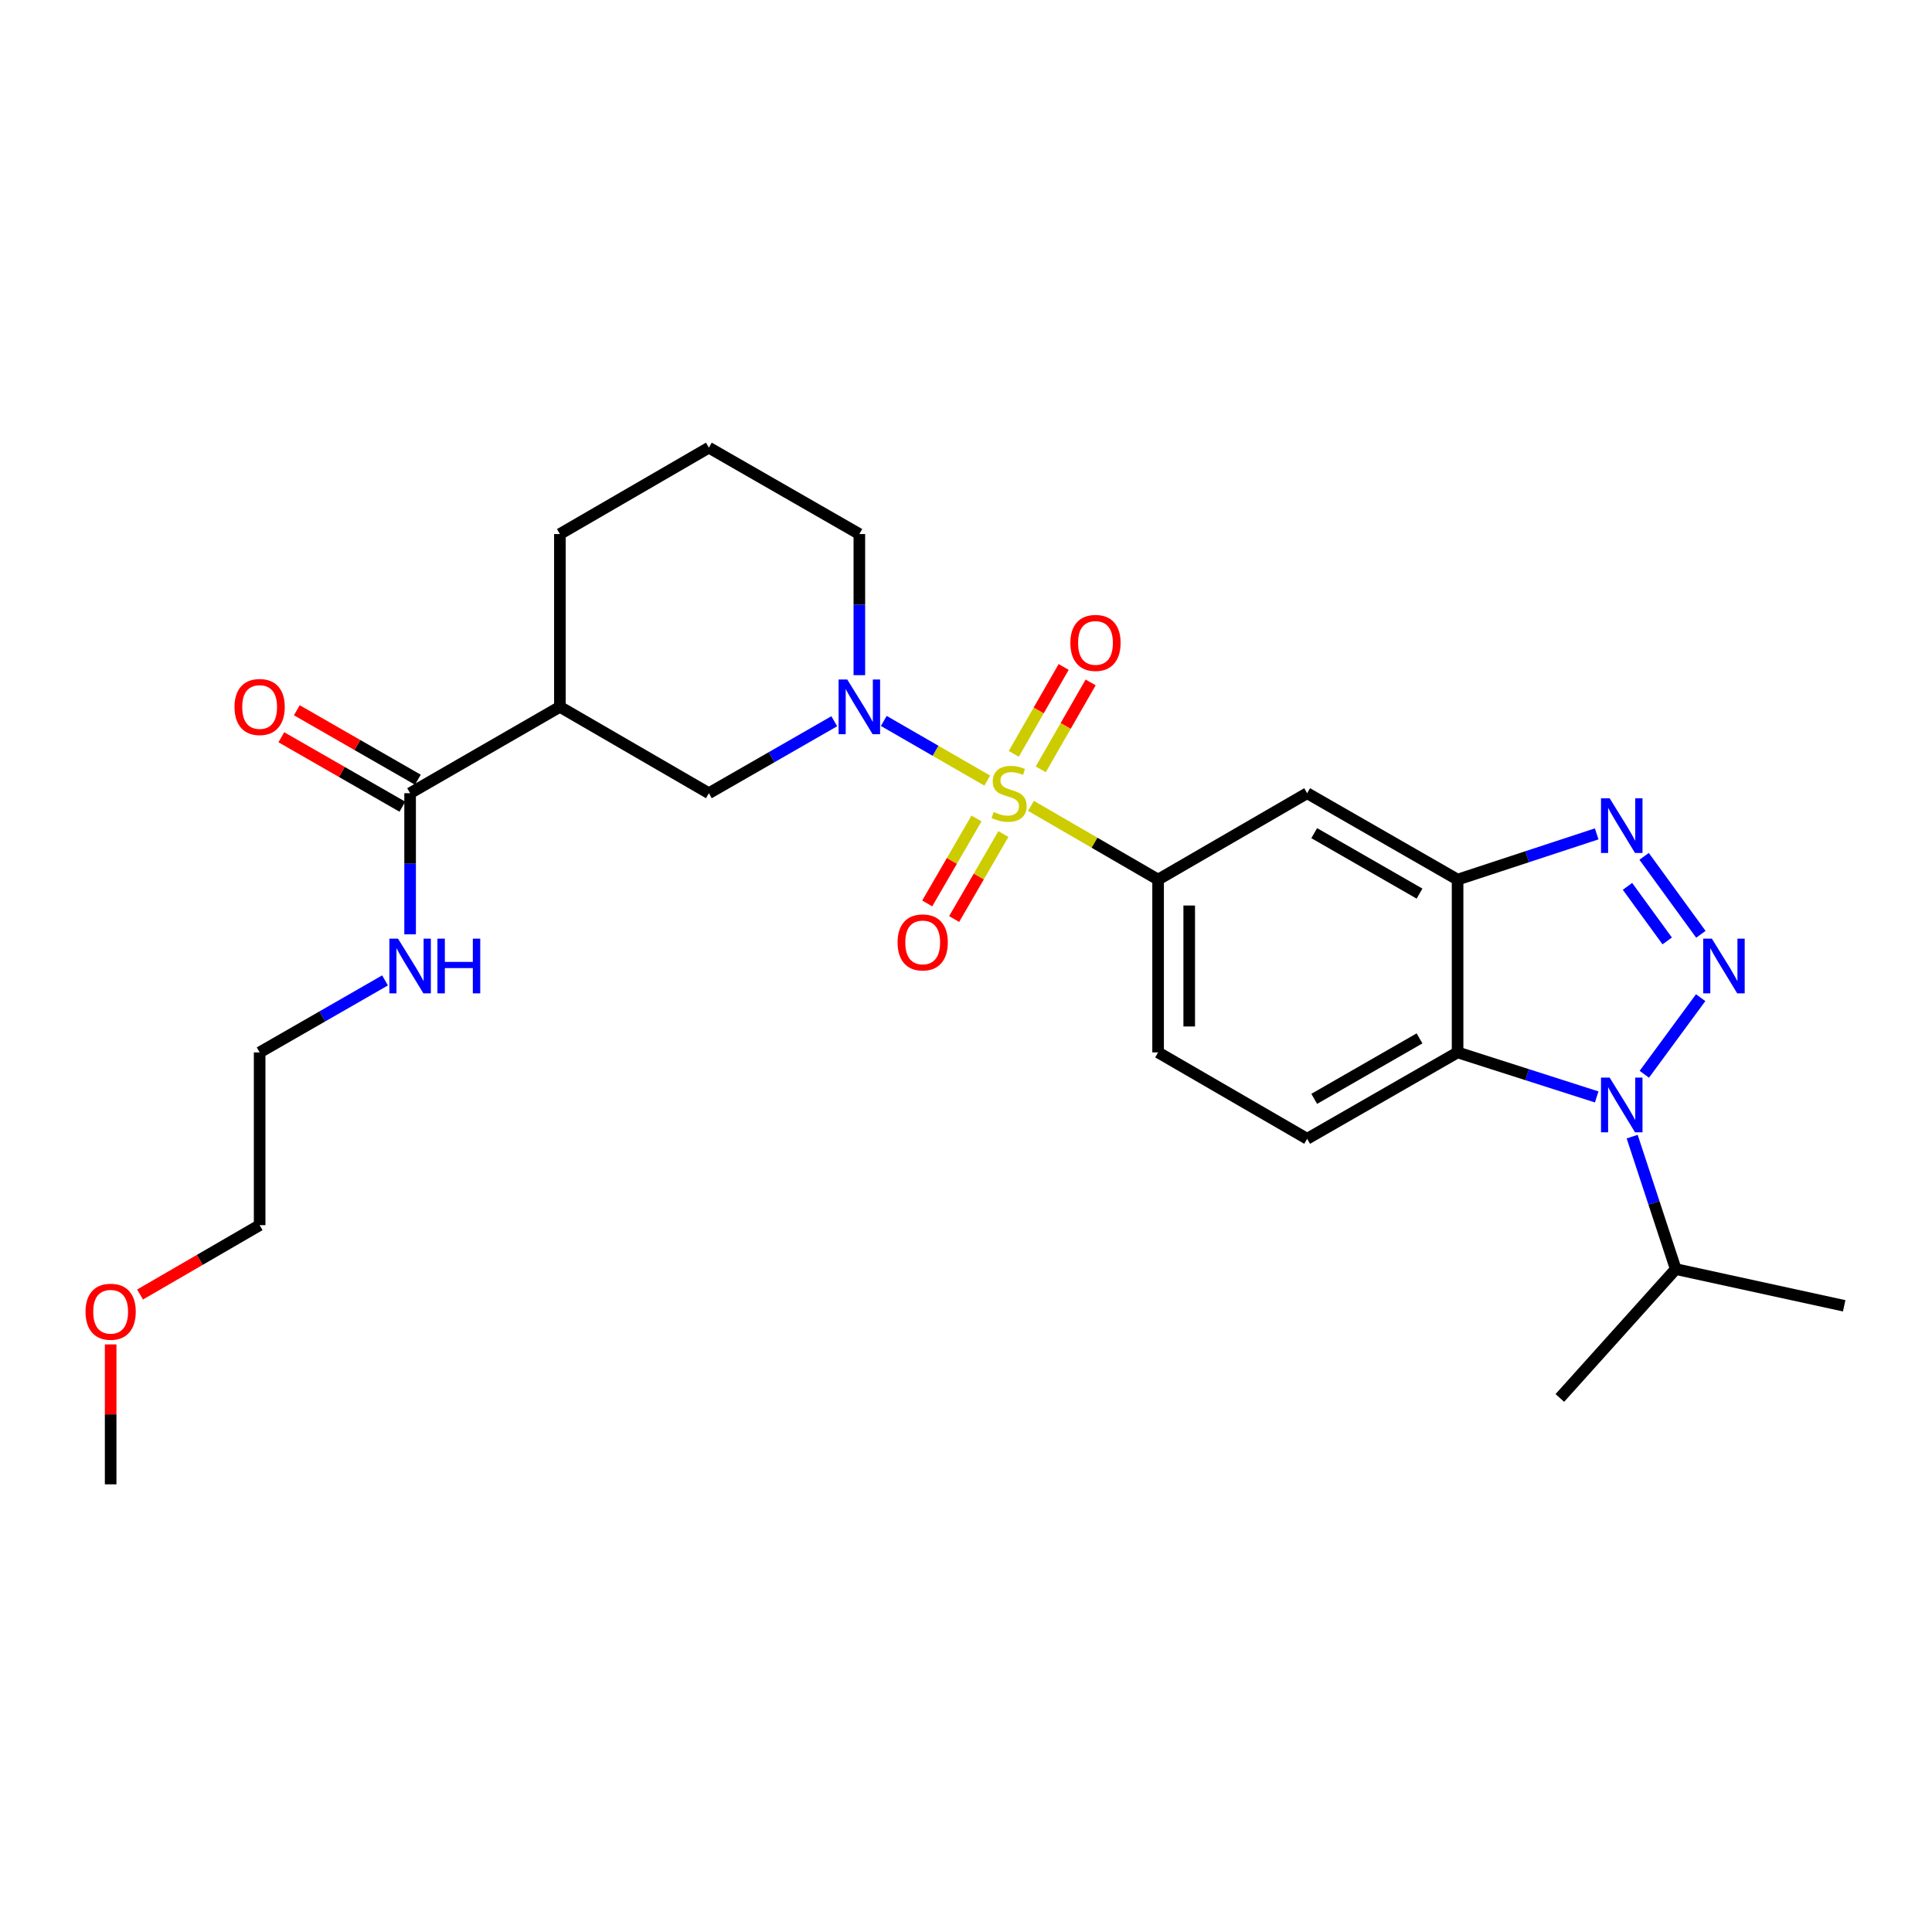 <?xml version='1.0' encoding='iso-8859-1'?>
<svg version='1.1' baseProfile='full'
              xmlns='http://www.w3.org/2000/svg'
                      xmlns:rdkit='http://www.rdkit.org/xml'
                      xmlns:xlink='http://www.w3.org/1999/xlink'
                  xml:space='preserve'
width='1000px' height='1000px' viewBox='0 0 1000 1000'>
<!-- END OF HEADER -->
<rect style='opacity:1.0;fill:#FFFFFF;stroke:none' width='1000' height='1000' x='0' y='0'> </rect>
<path class='bond-2' d='M 510.998,404.038 L 484.223,388.596' style='fill:none;fill-rule:evenodd;stroke:#CCCC00;stroke-width:6px;stroke-linecap:butt;stroke-linejoin:miter;stroke-opacity:1' />
<path class='bond-2' d='M 484.223,388.596 L 457.447,373.155' style='fill:none;fill-rule:evenodd;stroke:#0000FF;stroke-width:6px;stroke-linecap:butt;stroke-linejoin:miter;stroke-opacity:1' />
<path class='bond-6' d='M 533.624,417.121 L 566.528,436.199' style='fill:none;fill-rule:evenodd;stroke:#CCCC00;stroke-width:6px;stroke-linecap:butt;stroke-linejoin:miter;stroke-opacity:1' />
<path class='bond-6' d='M 566.528,436.199 L 599.432,455.278' style='fill:none;fill-rule:evenodd;stroke:#000000;stroke-width:6px;stroke-linecap:butt;stroke-linejoin:miter;stroke-opacity:1' />
<path class='bond-12' d='M 538.693,398.208 L 551.602,375.718' style='fill:none;fill-rule:evenodd;stroke:#CCCC00;stroke-width:6px;stroke-linecap:butt;stroke-linejoin:miter;stroke-opacity:1' />
<path class='bond-12' d='M 551.602,375.718 L 564.512,353.229' style='fill:none;fill-rule:evenodd;stroke:#FF0000;stroke-width:6px;stroke-linecap:butt;stroke-linejoin:miter;stroke-opacity:1' />
<path class='bond-12' d='M 524.727,390.191 L 537.637,367.701' style='fill:none;fill-rule:evenodd;stroke:#CCCC00;stroke-width:6px;stroke-linecap:butt;stroke-linejoin:miter;stroke-opacity:1' />
<path class='bond-12' d='M 537.637,367.701 L 550.546,345.212' style='fill:none;fill-rule:evenodd;stroke:#FF0000;stroke-width:6px;stroke-linecap:butt;stroke-linejoin:miter;stroke-opacity:1' />
<path class='bond-13' d='M 505.429,423.635 L 492.679,445.624' style='fill:none;fill-rule:evenodd;stroke:#CCCC00;stroke-width:6px;stroke-linecap:butt;stroke-linejoin:miter;stroke-opacity:1' />
<path class='bond-13' d='M 492.679,445.624 L 479.928,467.614' style='fill:none;fill-rule:evenodd;stroke:#FF0000;stroke-width:6px;stroke-linecap:butt;stroke-linejoin:miter;stroke-opacity:1' />
<path class='bond-13' d='M 519.36,431.712 L 506.61,453.702' style='fill:none;fill-rule:evenodd;stroke:#CCCC00;stroke-width:6px;stroke-linecap:butt;stroke-linejoin:miter;stroke-opacity:1' />
<path class='bond-13' d='M 506.61,453.702 L 493.859,475.692' style='fill:none;fill-rule:evenodd;stroke:#FF0000;stroke-width:6px;stroke-linecap:butt;stroke-linejoin:miter;stroke-opacity:1' />
<path class='bond-0' d='M 880.369,483.593 L 850.992,443.247' style='fill:none;fill-rule:evenodd;stroke:#0000FF;stroke-width:6px;stroke-linecap:butt;stroke-linejoin:miter;stroke-opacity:1' />
<path class='bond-0' d='M 862.945,487.02 L 842.381,458.777' style='fill:none;fill-rule:evenodd;stroke:#0000FF;stroke-width:6px;stroke-linecap:butt;stroke-linejoin:miter;stroke-opacity:1' />
<path class='bond-29' d='M 880.258,516.392 L 851.099,556.036' style='fill:none;fill-rule:evenodd;stroke:#0000FF;stroke-width:6px;stroke-linecap:butt;stroke-linejoin:miter;stroke-opacity:1' />
<path class='bond-1' d='M 826.446,567.768 L 790.445,556.245' style='fill:none;fill-rule:evenodd;stroke:#0000FF;stroke-width:6px;stroke-linecap:butt;stroke-linejoin:miter;stroke-opacity:1' />
<path class='bond-1' d='M 790.445,556.245 L 754.444,544.722' style='fill:none;fill-rule:evenodd;stroke:#000000;stroke-width:6px;stroke-linecap:butt;stroke-linejoin:miter;stroke-opacity:1' />
<path class='bond-15' d='M 844.808,588.315 L 856.082,622.594' style='fill:none;fill-rule:evenodd;stroke:#0000FF;stroke-width:6px;stroke-linecap:butt;stroke-linejoin:miter;stroke-opacity:1' />
<path class='bond-15' d='M 856.082,622.594 L 867.355,656.873' style='fill:none;fill-rule:evenodd;stroke:#000000;stroke-width:6px;stroke-linecap:butt;stroke-linejoin:miter;stroke-opacity:1' />
<path class='bond-9' d='M 431.811,373.313 L 399.361,391.938' style='fill:none;fill-rule:evenodd;stroke:#0000FF;stroke-width:6px;stroke-linecap:butt;stroke-linejoin:miter;stroke-opacity:1' />
<path class='bond-9' d='M 399.361,391.938 L 366.91,410.564' style='fill:none;fill-rule:evenodd;stroke:#000000;stroke-width:6px;stroke-linecap:butt;stroke-linejoin:miter;stroke-opacity:1' />
<path class='bond-18' d='M 444.796,349.464 L 444.796,312.944' style='fill:none;fill-rule:evenodd;stroke:#0000FF;stroke-width:6px;stroke-linecap:butt;stroke-linejoin:miter;stroke-opacity:1' />
<path class='bond-18' d='M 444.796,312.944 L 444.796,276.424' style='fill:none;fill-rule:evenodd;stroke:#000000;stroke-width:6px;stroke-linecap:butt;stroke-linejoin:miter;stroke-opacity:1' />
<path class='bond-3' d='M 826.44,431.613 L 790.442,443.445' style='fill:none;fill-rule:evenodd;stroke:#0000FF;stroke-width:6px;stroke-linecap:butt;stroke-linejoin:miter;stroke-opacity:1' />
<path class='bond-3' d='M 790.442,443.445 L 754.444,455.278' style='fill:none;fill-rule:evenodd;stroke:#000000;stroke-width:6px;stroke-linecap:butt;stroke-linejoin:miter;stroke-opacity:1' />
<path class='bond-4' d='M 754.444,544.722 L 676.576,589.436' style='fill:none;fill-rule:evenodd;stroke:#000000;stroke-width:6px;stroke-linecap:butt;stroke-linejoin:miter;stroke-opacity:1' />
<path class='bond-4' d='M 734.745,537.465 L 680.237,568.764' style='fill:none;fill-rule:evenodd;stroke:#000000;stroke-width:6px;stroke-linecap:butt;stroke-linejoin:miter;stroke-opacity:1' />
<path class='bond-27' d='M 754.444,544.722 L 754.444,455.278' style='fill:none;fill-rule:evenodd;stroke:#000000;stroke-width:6px;stroke-linecap:butt;stroke-linejoin:miter;stroke-opacity:1' />
<path class='bond-5' d='M 754.444,455.278 L 676.576,410.564' style='fill:none;fill-rule:evenodd;stroke:#000000;stroke-width:6px;stroke-linecap:butt;stroke-linejoin:miter;stroke-opacity:1' />
<path class='bond-5' d='M 734.745,462.535 L 680.237,431.236' style='fill:none;fill-rule:evenodd;stroke:#000000;stroke-width:6px;stroke-linecap:butt;stroke-linejoin:miter;stroke-opacity:1' />
<path class='bond-8' d='M 599.432,455.278 L 676.576,410.564' style='fill:none;fill-rule:evenodd;stroke:#000000;stroke-width:6px;stroke-linecap:butt;stroke-linejoin:miter;stroke-opacity:1' />
<path class='bond-14' d='M 599.432,455.278 L 599.432,544.722' style='fill:none;fill-rule:evenodd;stroke:#000000;stroke-width:6px;stroke-linecap:butt;stroke-linejoin:miter;stroke-opacity:1' />
<path class='bond-14' d='M 615.536,468.694 L 615.536,531.306' style='fill:none;fill-rule:evenodd;stroke:#000000;stroke-width:6px;stroke-linecap:butt;stroke-linejoin:miter;stroke-opacity:1' />
<path class='bond-7' d='M 289.793,365.86 L 366.91,410.564' style='fill:none;fill-rule:evenodd;stroke:#000000;stroke-width:6px;stroke-linecap:butt;stroke-linejoin:miter;stroke-opacity:1' />
<path class='bond-10' d='M 289.793,365.86 L 212.274,410.564' style='fill:none;fill-rule:evenodd;stroke:#000000;stroke-width:6px;stroke-linecap:butt;stroke-linejoin:miter;stroke-opacity:1' />
<path class='bond-28' d='M 289.793,365.86 L 289.793,276.424' style='fill:none;fill-rule:evenodd;stroke:#000000;stroke-width:6px;stroke-linecap:butt;stroke-linejoin:miter;stroke-opacity:1' />
<path class='bond-16' d='M 216.282,403.581 L 184.961,385.604' style='fill:none;fill-rule:evenodd;stroke:#000000;stroke-width:6px;stroke-linecap:butt;stroke-linejoin:miter;stroke-opacity:1' />
<path class='bond-16' d='M 184.961,385.604 L 153.641,367.627' style='fill:none;fill-rule:evenodd;stroke:#FF0000;stroke-width:6px;stroke-linecap:butt;stroke-linejoin:miter;stroke-opacity:1' />
<path class='bond-16' d='M 208.266,417.547 L 176.945,399.57' style='fill:none;fill-rule:evenodd;stroke:#000000;stroke-width:6px;stroke-linecap:butt;stroke-linejoin:miter;stroke-opacity:1' />
<path class='bond-16' d='M 176.945,399.57 L 145.625,381.593' style='fill:none;fill-rule:evenodd;stroke:#FF0000;stroke-width:6px;stroke-linecap:butt;stroke-linejoin:miter;stroke-opacity:1' />
<path class='bond-17' d='M 212.274,410.564 L 212.274,447.084' style='fill:none;fill-rule:evenodd;stroke:#000000;stroke-width:6px;stroke-linecap:butt;stroke-linejoin:miter;stroke-opacity:1' />
<path class='bond-17' d='M 212.274,447.084 L 212.274,483.604' style='fill:none;fill-rule:evenodd;stroke:#0000FF;stroke-width:6px;stroke-linecap:butt;stroke-linejoin:miter;stroke-opacity:1' />
<path class='bond-11' d='M 676.576,589.436 L 599.432,544.722' style='fill:none;fill-rule:evenodd;stroke:#000000;stroke-width:6px;stroke-linecap:butt;stroke-linejoin:miter;stroke-opacity:1' />
<path class='bond-23' d='M 867.355,656.873 L 954.545,675.884' style='fill:none;fill-rule:evenodd;stroke:#000000;stroke-width:6px;stroke-linecap:butt;stroke-linejoin:miter;stroke-opacity:1' />
<path class='bond-24' d='M 867.355,656.873 L 807.37,723.576' style='fill:none;fill-rule:evenodd;stroke:#000000;stroke-width:6px;stroke-linecap:butt;stroke-linejoin:miter;stroke-opacity:1' />
<path class='bond-22' d='M 199.288,507.456 L 166.838,526.089' style='fill:none;fill-rule:evenodd;stroke:#0000FF;stroke-width:6px;stroke-linecap:butt;stroke-linejoin:miter;stroke-opacity:1' />
<path class='bond-22' d='M 166.838,526.089 L 134.388,544.722' style='fill:none;fill-rule:evenodd;stroke:#000000;stroke-width:6px;stroke-linecap:butt;stroke-linejoin:miter;stroke-opacity:1' />
<path class='bond-20' d='M 444.796,276.424 L 366.91,231.71' style='fill:none;fill-rule:evenodd;stroke:#000000;stroke-width:6px;stroke-linecap:butt;stroke-linejoin:miter;stroke-opacity:1' />
<path class='bond-19' d='M 289.793,276.424 L 366.91,231.71' style='fill:none;fill-rule:evenodd;stroke:#000000;stroke-width:6px;stroke-linecap:butt;stroke-linejoin:miter;stroke-opacity:1' />
<path class='bond-21' d='M 72.499,670.038 L 103.444,652.089' style='fill:none;fill-rule:evenodd;stroke:#FF0000;stroke-width:6px;stroke-linecap:butt;stroke-linejoin:miter;stroke-opacity:1' />
<path class='bond-21' d='M 103.444,652.089 L 134.388,634.14' style='fill:none;fill-rule:evenodd;stroke:#000000;stroke-width:6px;stroke-linecap:butt;stroke-linejoin:miter;stroke-opacity:1' />
<path class='bond-26' d='M 57.271,695.867 L 57.271,732.078' style='fill:none;fill-rule:evenodd;stroke:#FF0000;stroke-width:6px;stroke-linecap:butt;stroke-linejoin:miter;stroke-opacity:1' />
<path class='bond-26' d='M 57.271,732.078 L 57.271,768.29' style='fill:none;fill-rule:evenodd;stroke:#000000;stroke-width:6px;stroke-linecap:butt;stroke-linejoin:miter;stroke-opacity:1' />
<path class='bond-25' d='M 134.388,544.722 L 134.388,634.14' style='fill:none;fill-rule:evenodd;stroke:#000000;stroke-width:6px;stroke-linecap:butt;stroke-linejoin:miter;stroke-opacity:1' />
<path  class='atom-0' d='M 514.316 420.284
Q 514.636 420.404, 515.956 420.964
Q 517.276 421.524, 518.716 421.884
Q 520.196 422.204, 521.636 422.204
Q 524.316 422.204, 525.876 420.924
Q 527.436 419.604, 527.436 417.324
Q 527.436 415.764, 526.636 414.804
Q 525.876 413.844, 524.676 413.324
Q 523.476 412.804, 521.476 412.204
Q 518.956 411.444, 517.436 410.724
Q 515.956 410.004, 514.876 408.484
Q 513.836 406.964, 513.836 404.404
Q 513.836 400.844, 516.236 398.644
Q 518.676 396.444, 523.476 396.444
Q 526.756 396.444, 530.476 398.004
L 529.556 401.084
Q 526.156 399.684, 523.596 399.684
Q 520.836 399.684, 519.316 400.844
Q 517.796 401.964, 517.836 403.924
Q 517.836 405.444, 518.596 406.364
Q 519.396 407.284, 520.516 407.804
Q 521.676 408.324, 523.596 408.924
Q 526.156 409.724, 527.676 410.524
Q 529.196 411.324, 530.276 412.964
Q 531.396 414.564, 531.396 417.324
Q 531.396 421.244, 528.756 423.364
Q 526.156 425.444, 521.796 425.444
Q 519.276 425.444, 517.356 424.884
Q 515.476 424.364, 513.236 423.444
L 514.316 420.284
' fill='#CCCC00'/>
<path  class='atom-1' d='M 886.055 485.84
L 895.335 500.84
Q 896.255 502.32, 897.735 505
Q 899.215 507.68, 899.295 507.84
L 899.295 485.84
L 903.055 485.84
L 903.055 514.16
L 899.175 514.16
L 889.215 497.76
Q 888.055 495.84, 886.815 493.64
Q 885.615 491.44, 885.255 490.76
L 885.255 514.16
L 881.575 514.16
L 881.575 485.84
L 886.055 485.84
' fill='#0000FF'/>
<path  class='atom-2' d='M 833.156 557.759
L 842.436 572.759
Q 843.356 574.239, 844.836 576.919
Q 846.316 579.599, 846.396 579.759
L 846.396 557.759
L 850.156 557.759
L 850.156 586.079
L 846.276 586.079
L 836.316 569.679
Q 835.156 567.759, 833.916 565.559
Q 832.716 563.359, 832.356 562.679
L 832.356 586.079
L 828.676 586.079
L 828.676 557.759
L 833.156 557.759
' fill='#0000FF'/>
<path  class='atom-3' d='M 438.536 351.7
L 447.816 366.7
Q 448.736 368.18, 450.216 370.86
Q 451.696 373.54, 451.776 373.7
L 451.776 351.7
L 455.536 351.7
L 455.536 380.02
L 451.656 380.02
L 441.696 363.62
Q 440.536 361.7, 439.296 359.5
Q 438.096 357.3, 437.736 356.62
L 437.736 380.02
L 434.056 380.02
L 434.056 351.7
L 438.536 351.7
' fill='#0000FF'/>
<path  class='atom-4' d='M 833.156 413.187
L 842.436 428.187
Q 843.356 429.667, 844.836 432.347
Q 846.316 435.027, 846.396 435.187
L 846.396 413.187
L 850.156 413.187
L 850.156 441.507
L 846.276 441.507
L 836.316 425.107
Q 835.156 423.187, 833.916 420.987
Q 832.716 418.787, 832.356 418.107
L 832.356 441.507
L 828.676 441.507
L 828.676 413.187
L 833.156 413.187
' fill='#0000FF'/>
<path  class='atom-13' d='M 554.02 332.767
Q 554.02 325.967, 557.38 322.167
Q 560.74 318.367, 567.02 318.367
Q 573.3 318.367, 576.66 322.167
Q 580.02 325.967, 580.02 332.767
Q 580.02 339.647, 576.62 343.567
Q 573.22 347.447, 567.02 347.447
Q 560.78 347.447, 557.38 343.567
Q 554.02 339.687, 554.02 332.767
M 567.02 344.247
Q 571.34 344.247, 573.66 341.367
Q 576.02 338.447, 576.02 332.767
Q 576.02 327.207, 573.66 324.407
Q 571.34 321.567, 567.02 321.567
Q 562.7 321.567, 560.34 324.367
Q 558.02 327.167, 558.02 332.767
Q 558.02 338.487, 560.34 341.367
Q 562.7 344.247, 567.02 344.247
' fill='#FF0000'/>
<path  class='atom-14' d='M 464.584 487.788
Q 464.584 480.988, 467.944 477.188
Q 471.304 473.388, 477.584 473.388
Q 483.864 473.388, 487.224 477.188
Q 490.584 480.988, 490.584 487.788
Q 490.584 494.668, 487.184 498.588
Q 483.784 502.468, 477.584 502.468
Q 471.344 502.468, 467.944 498.588
Q 464.584 494.708, 464.584 487.788
M 477.584 499.268
Q 481.904 499.268, 484.224 496.388
Q 486.584 493.468, 486.584 487.788
Q 486.584 482.228, 484.224 479.428
Q 481.904 476.588, 477.584 476.588
Q 473.264 476.588, 470.904 479.388
Q 468.584 482.188, 468.584 487.788
Q 468.584 493.508, 470.904 496.388
Q 473.264 499.268, 477.584 499.268
' fill='#FF0000'/>
<path  class='atom-17' d='M 121.388 365.94
Q 121.388 359.14, 124.748 355.34
Q 128.108 351.54, 134.388 351.54
Q 140.668 351.54, 144.028 355.34
Q 147.388 359.14, 147.388 365.94
Q 147.388 372.82, 143.988 376.74
Q 140.588 380.62, 134.388 380.62
Q 128.148 380.62, 124.748 376.74
Q 121.388 372.86, 121.388 365.94
M 134.388 377.42
Q 138.708 377.42, 141.028 374.54
Q 143.388 371.62, 143.388 365.94
Q 143.388 360.38, 141.028 357.58
Q 138.708 354.74, 134.388 354.74
Q 130.068 354.74, 127.708 357.54
Q 125.388 360.34, 125.388 365.94
Q 125.388 371.66, 127.708 374.54
Q 130.068 377.42, 134.388 377.42
' fill='#FF0000'/>
<path  class='atom-18' d='M 206.014 485.84
L 215.294 500.84
Q 216.214 502.32, 217.694 505
Q 219.174 507.68, 219.254 507.84
L 219.254 485.84
L 223.014 485.84
L 223.014 514.16
L 219.134 514.16
L 209.174 497.76
Q 208.014 495.84, 206.774 493.64
Q 205.574 491.44, 205.214 490.76
L 205.214 514.16
L 201.534 514.16
L 201.534 485.84
L 206.014 485.84
' fill='#0000FF'/>
<path  class='atom-18' d='M 226.414 485.84
L 230.254 485.84
L 230.254 497.88
L 244.734 497.88
L 244.734 485.84
L 248.574 485.84
L 248.574 514.16
L 244.734 514.16
L 244.734 501.08
L 230.254 501.08
L 230.254 514.16
L 226.414 514.16
L 226.414 485.84
' fill='#0000FF'/>
<path  class='atom-22' d='M 44.271 678.952
Q 44.271 672.152, 47.631 668.352
Q 50.991 664.552, 57.271 664.552
Q 63.551 664.552, 66.911 668.352
Q 70.271 672.152, 70.271 678.952
Q 70.271 685.832, 66.871 689.752
Q 63.471 693.632, 57.271 693.632
Q 51.031 693.632, 47.631 689.752
Q 44.271 685.872, 44.271 678.952
M 57.271 690.432
Q 61.591 690.432, 63.911 687.552
Q 66.271 684.632, 66.271 678.952
Q 66.271 673.392, 63.911 670.592
Q 61.591 667.752, 57.271 667.752
Q 52.951 667.752, 50.591 670.552
Q 48.271 673.352, 48.271 678.952
Q 48.271 684.672, 50.591 687.552
Q 52.951 690.432, 57.271 690.432
' fill='#FF0000'/>
</svg>
